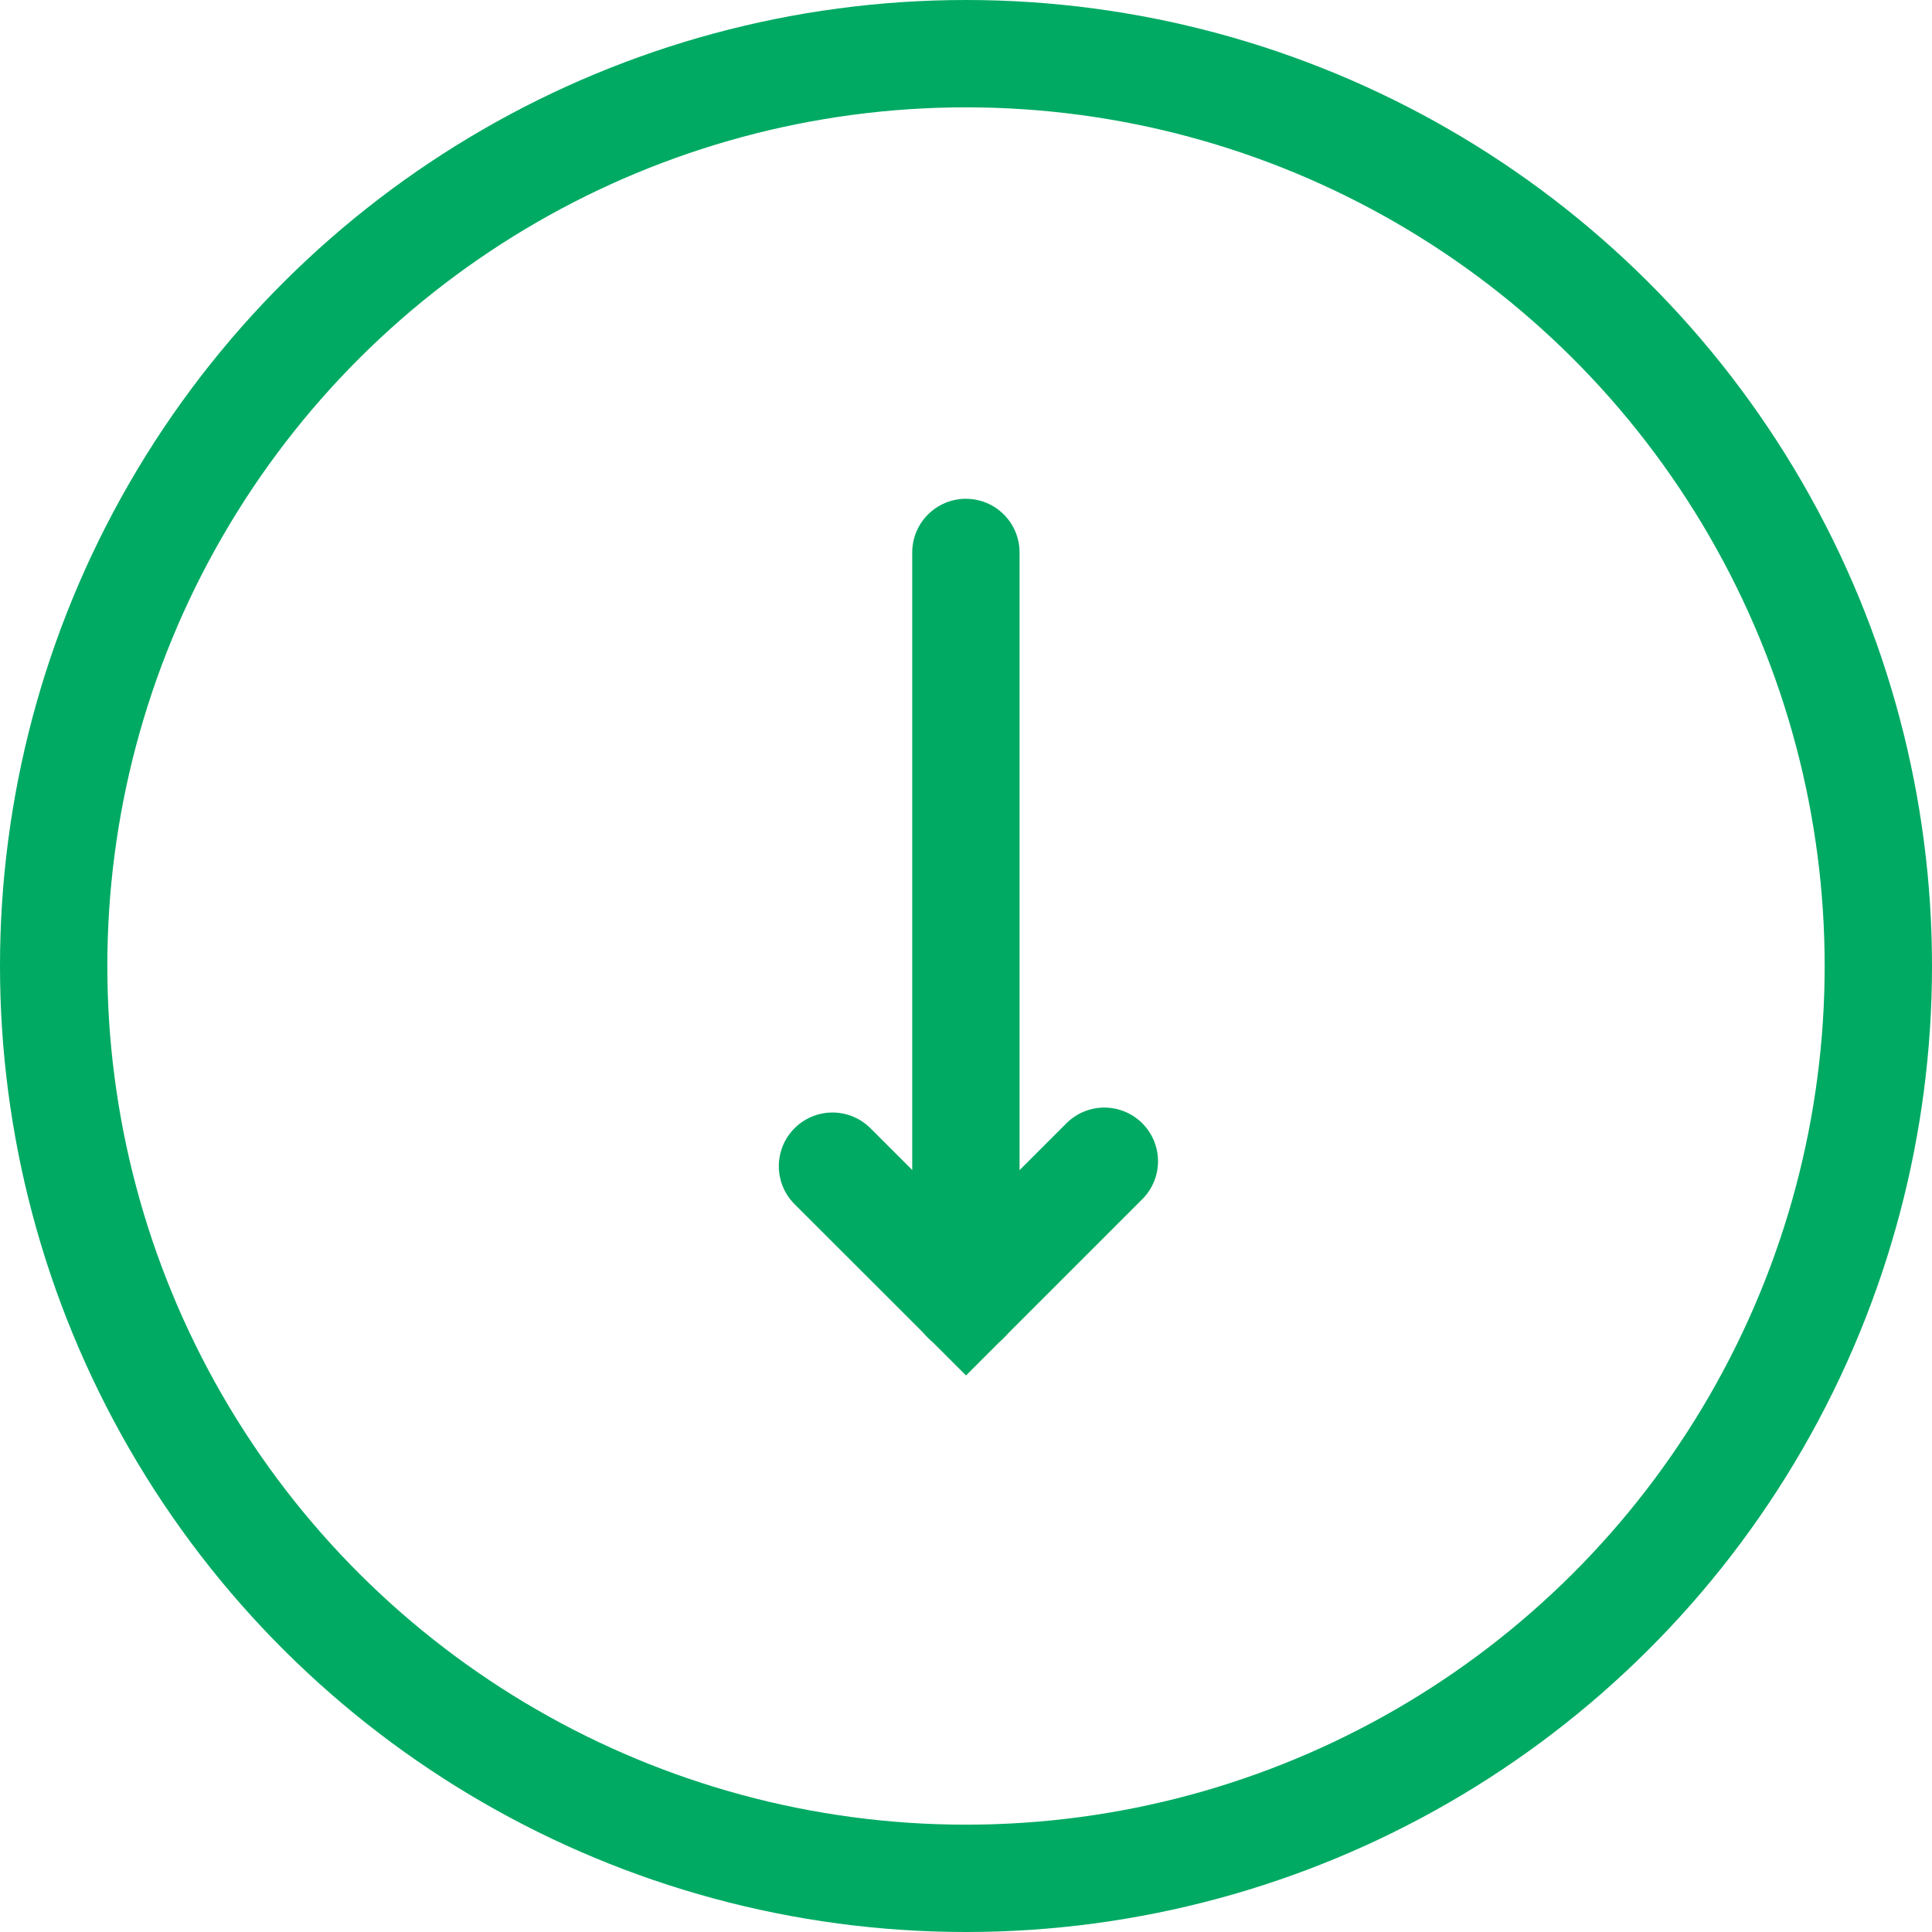 <svg width="18" height="18" viewBox="0 0 18 18" fill="none" xmlns="http://www.w3.org/2000/svg">
<circle cx="9" cy="9" r="8.5" transform="rotate(90 9 9)" stroke="#00AA63"/>
<path d="M10.289 10.819L9 12.108L7.756 10.865" stroke="#00AA63" stroke-linecap="round"/>
<path d="M8.999 5.147L8.999 12.11" stroke="#00AA63" stroke-linecap="round"/>
</svg>
